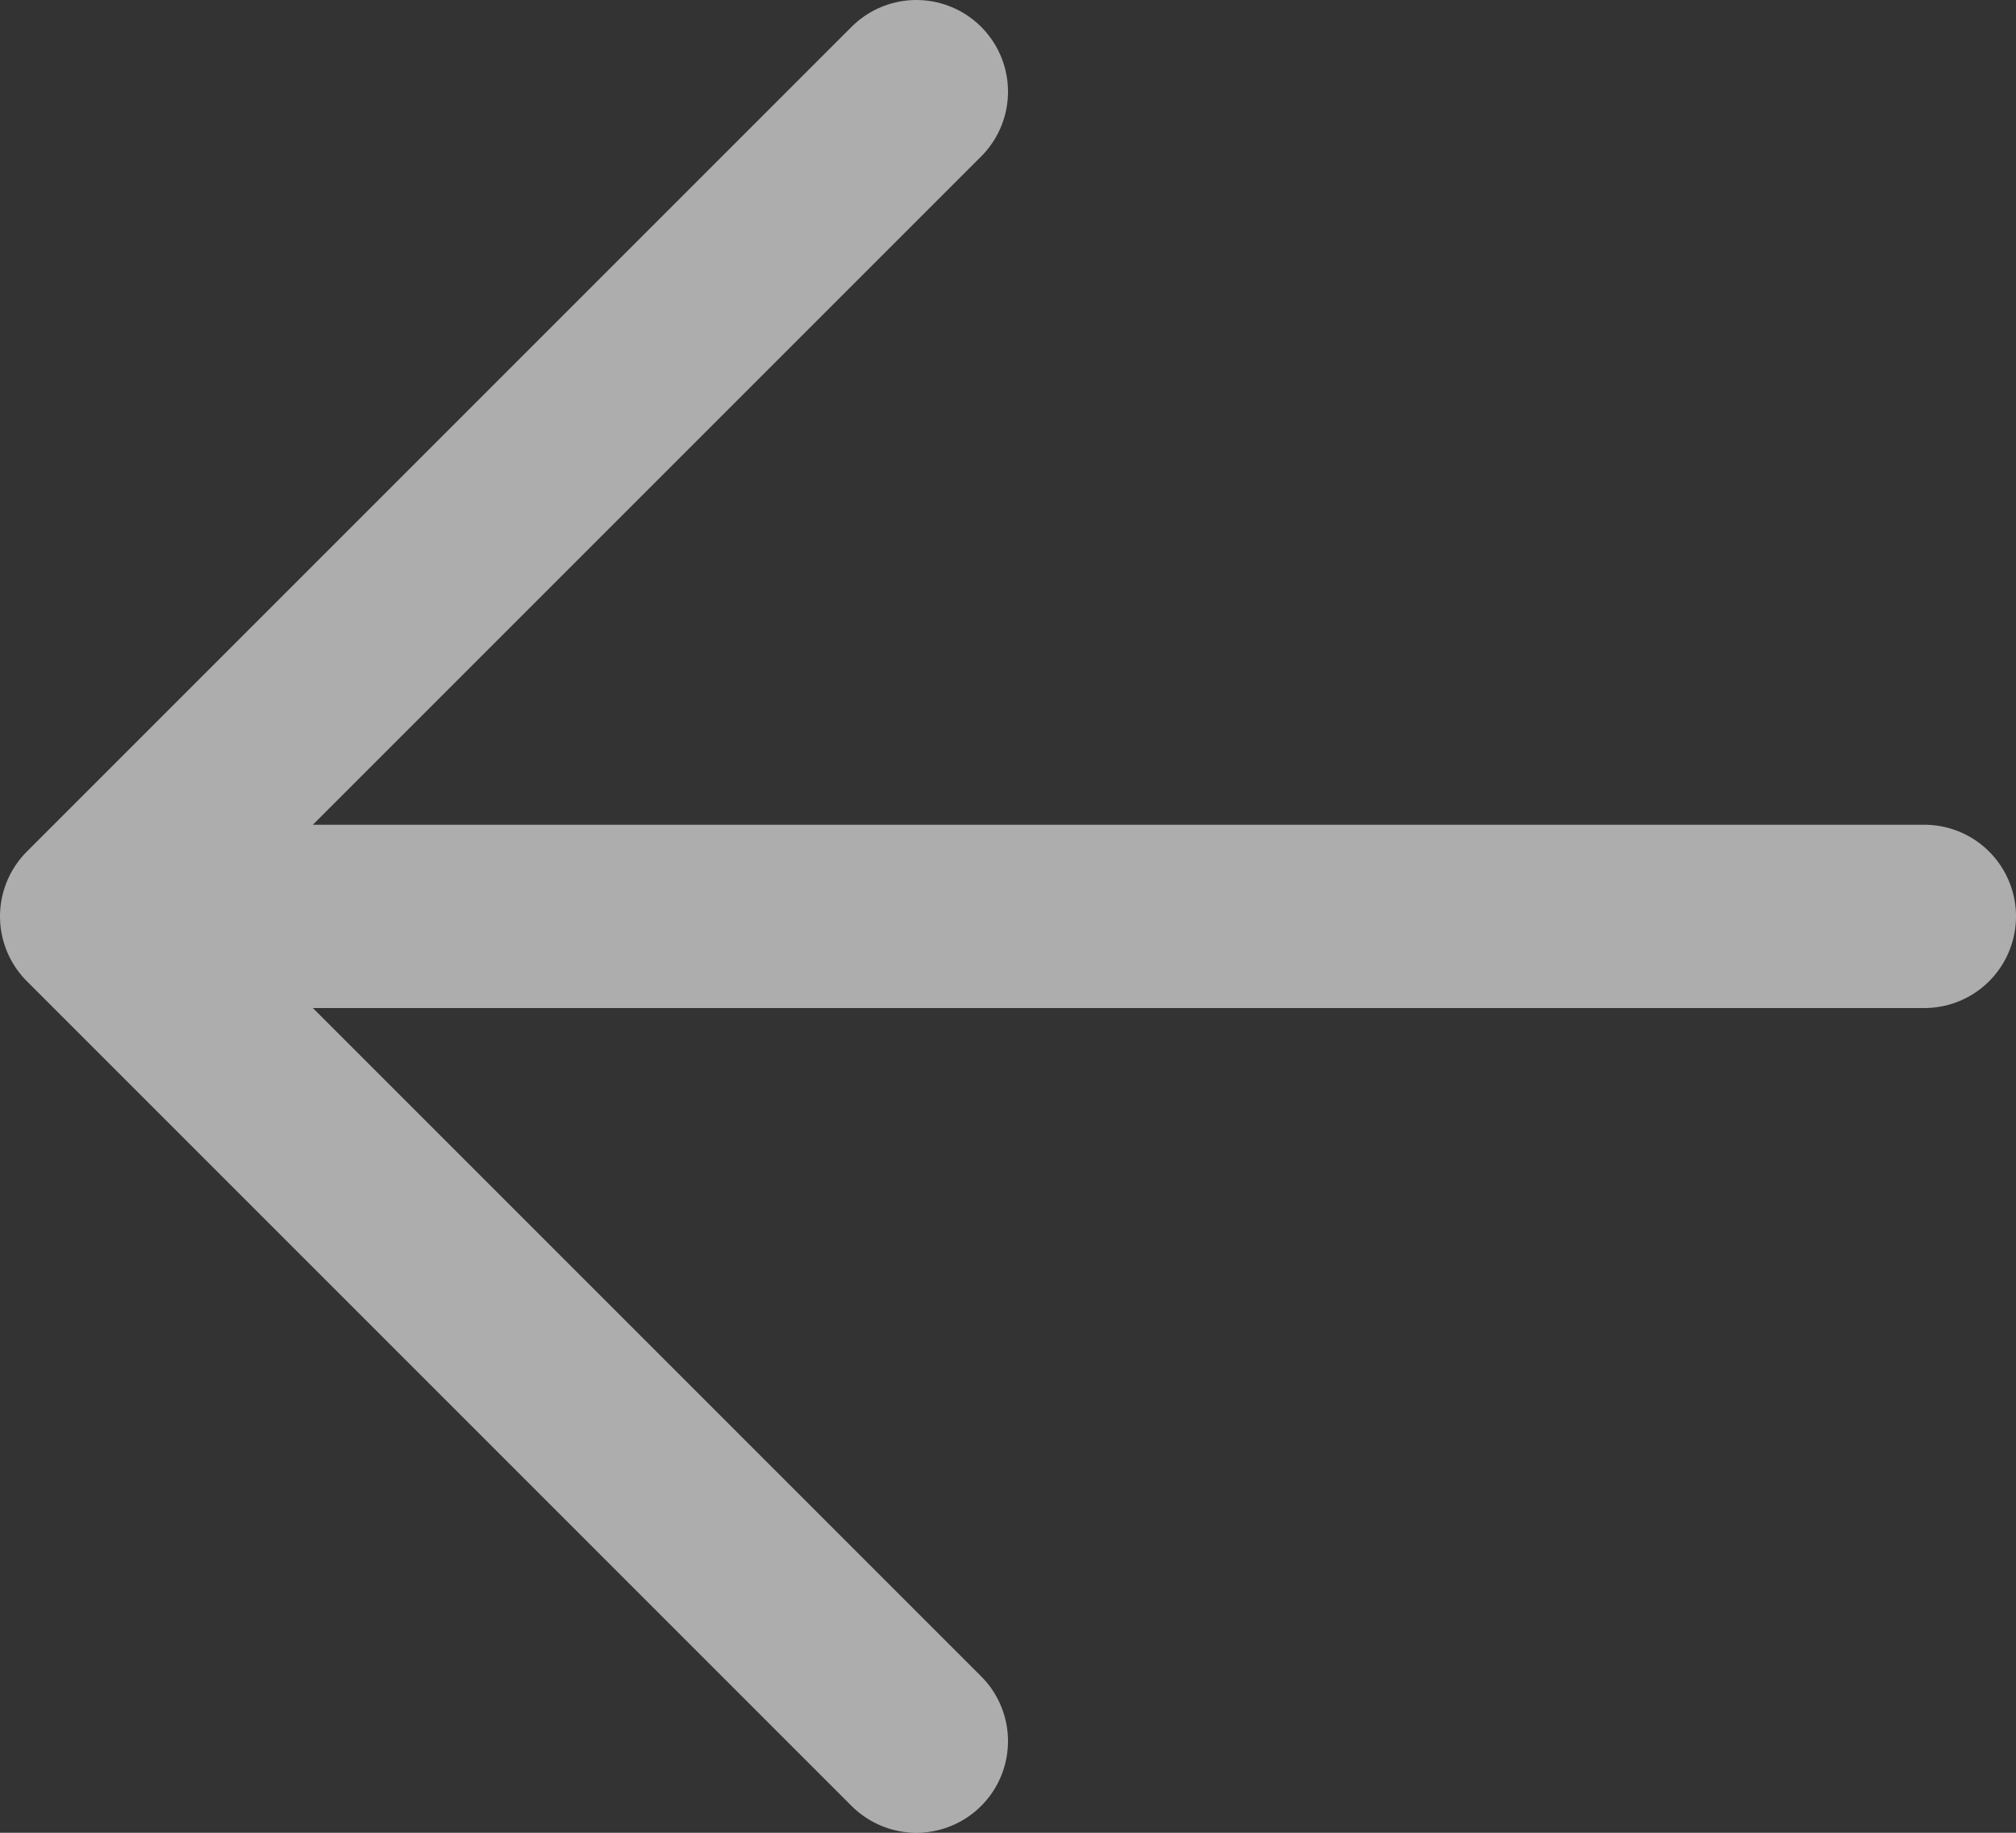 <svg width="22" height="20" viewBox="0 0 22 20" fill="none" xmlns="http://www.w3.org/2000/svg">
<rect x="0" y="0" width="22" height="20" fill="#333333" stroke="none"/>
<path d="M21 10H1M1 10L10 1M1 10L10 19" stroke="white" stroke-opacity="0.6" stroke-width="2" stroke-linecap="round" stroke-linejoin="round"/>
</svg>
